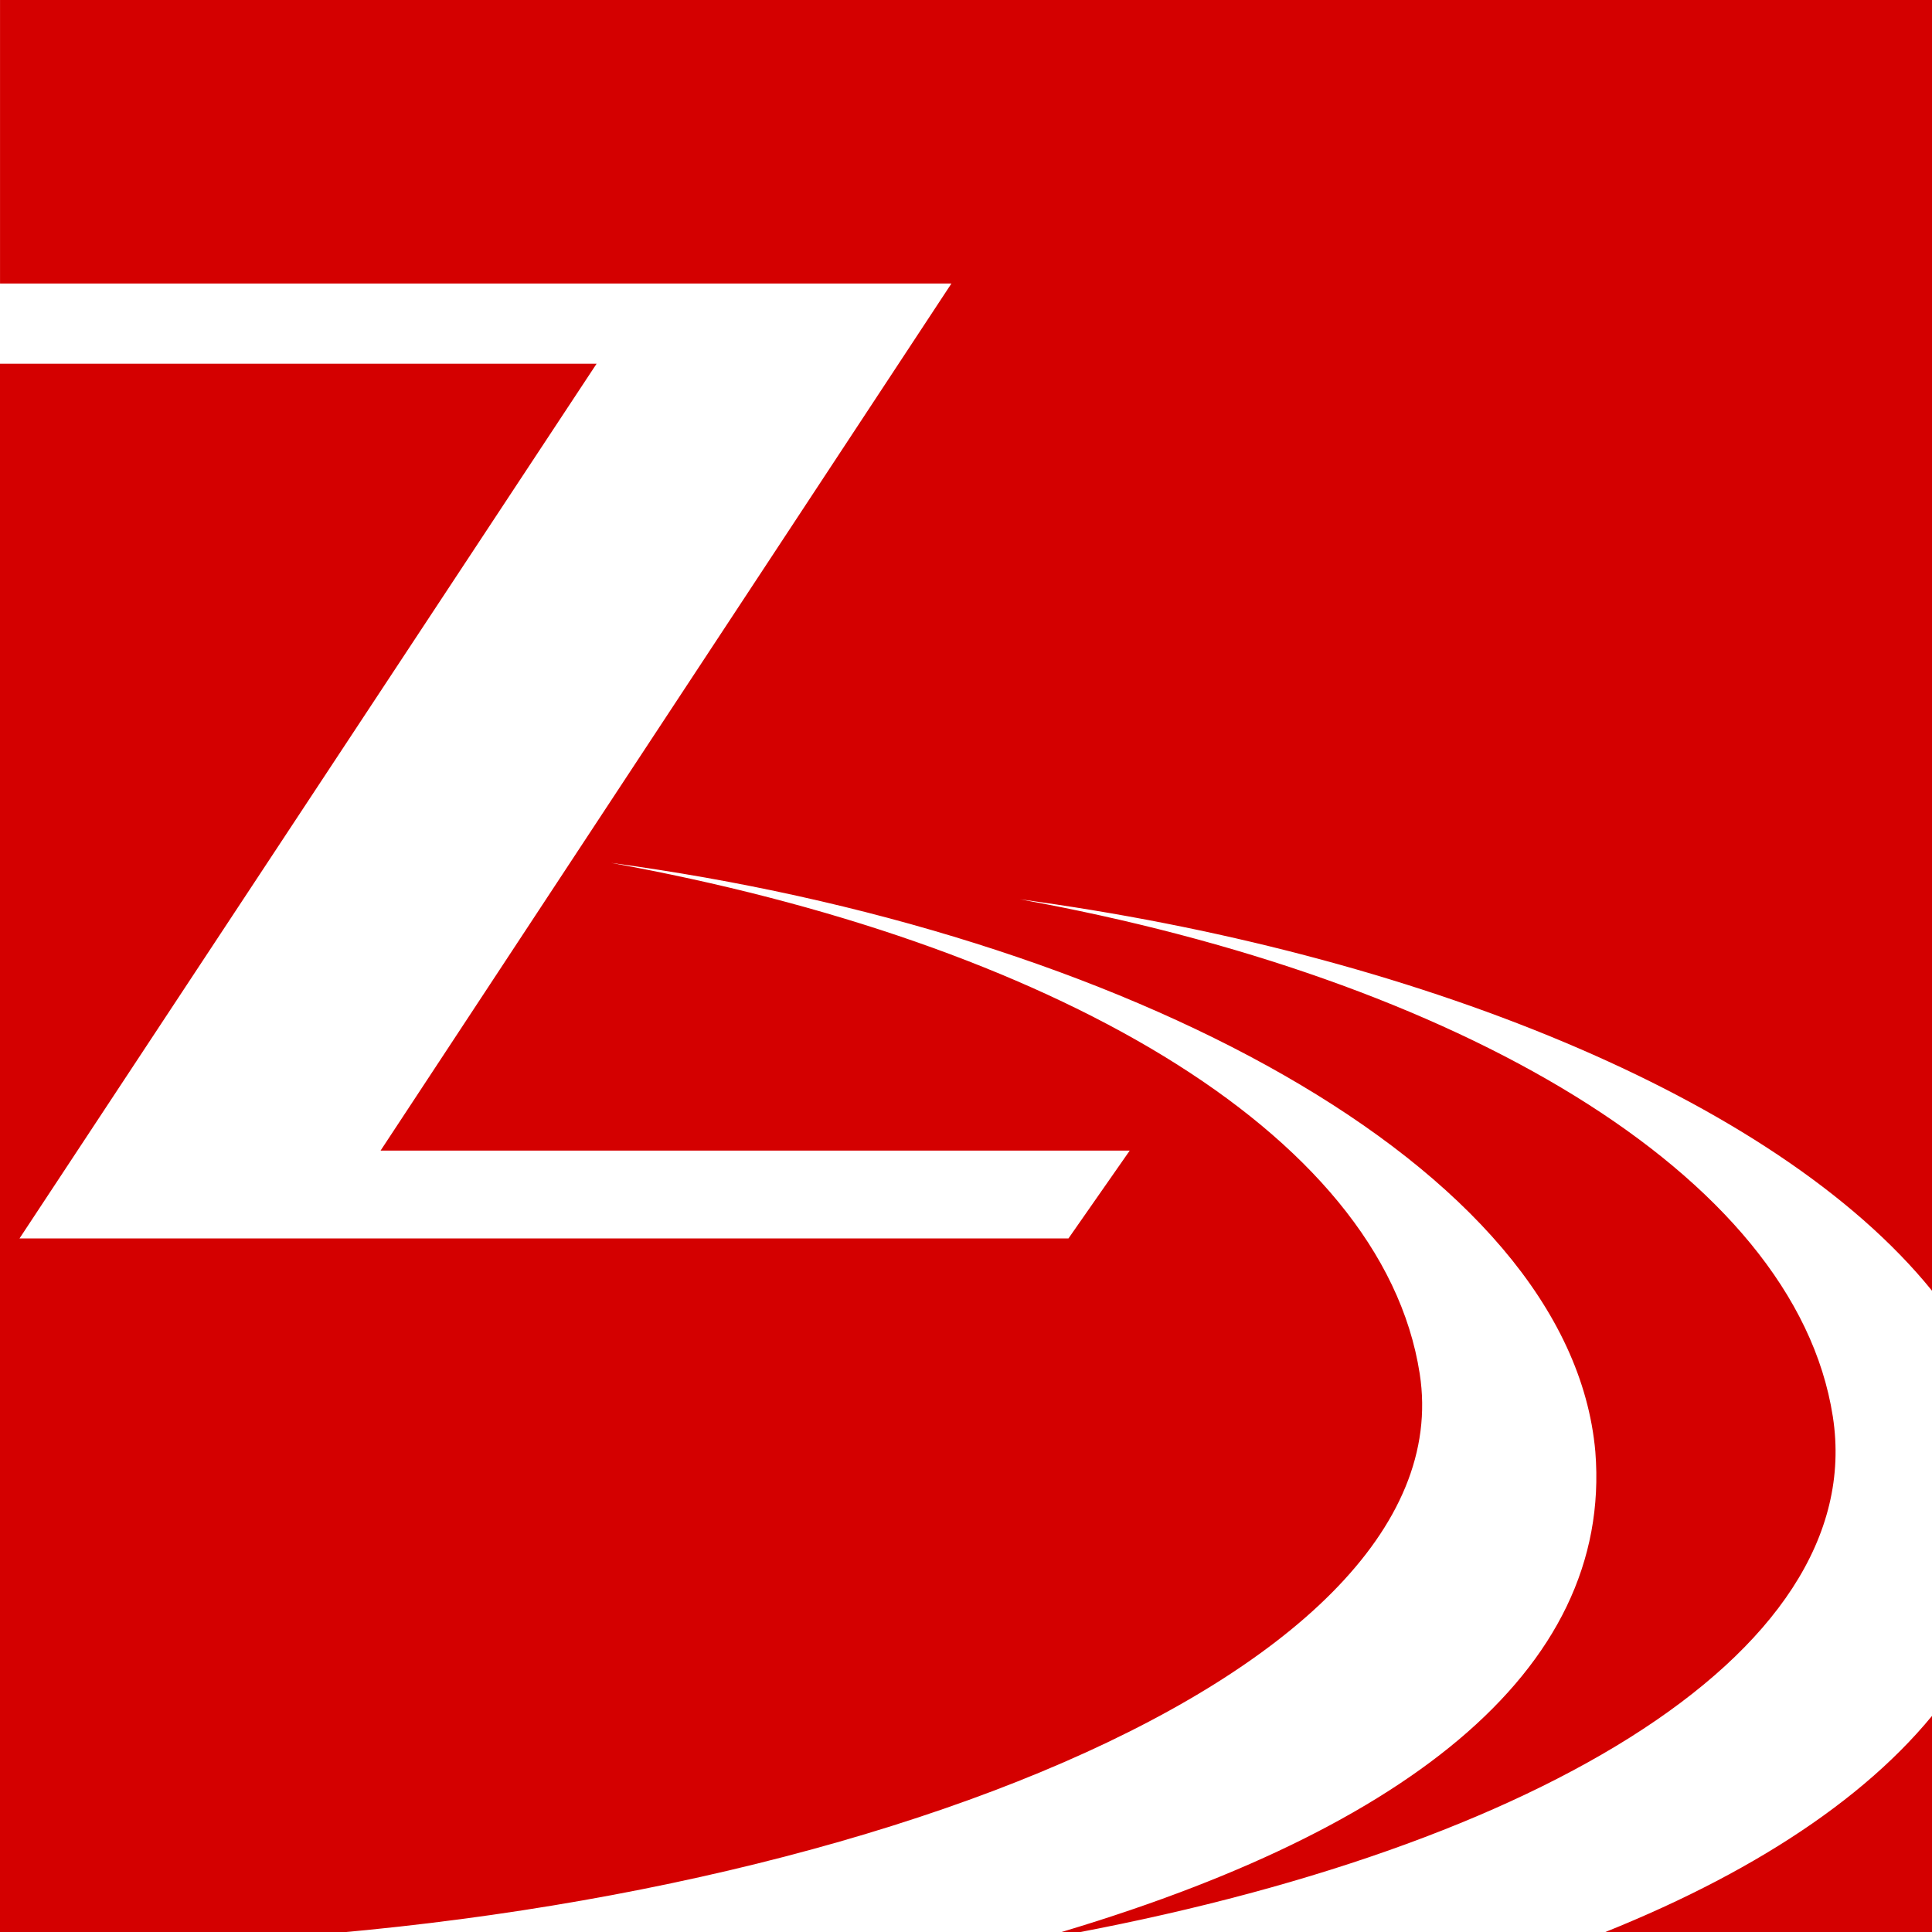 <?xml version="1.0" encoding="UTF-8"?>
<svg width="75px" height="75px" viewBox="0 0 75 75" version="1.1" xmlns="http://www.w3.org/2000/svg" xmlns:xlink="http://www.w3.org/1999/xlink">
    <title>ziffdavis_logo</title>
    <g id="ziffdavis_logo" stroke="none" stroke-width="1" fill="none" fill-rule="evenodd">
        <rect fill="#FFFFFF" x="0" y="0" width="75" height="75"></rect>
        <path d="M75,66.611 L75,75.673 L60.563,75.673 C66.917,73.359 71.965,70.304 75,66.611 Z M75,-2.62900812e-13 L75,50.106 C68.893,42.559 54.748,36.949 39.587,34.91 C56.432,37.962 69.678,45.517 71.15,54.99 C72.601,64.327 59.102,72.077 39.989,75.355 C54.417,71.282 62.61,64.907 61.931,56.355 C60.949,45.203 43.411,36.146 23.718,33.497 C40.562,36.548 53.641,43.852 55.113,53.325 C56.986,65.381 30.934,75.119 4.387,75.484 L0,75.486 L0,14.121 L23.159,14.121 L0.758,48.075 L41.478,48.075 L43.856,44.666 L14.774,44.666 L36.934,11.007 L0.001,11.007 L0.001,-2.62900812e-13 L75,-2.62900812e-13 Z" id="Combined-Shape" fill="#D40000"></path>
    </g>
</svg>